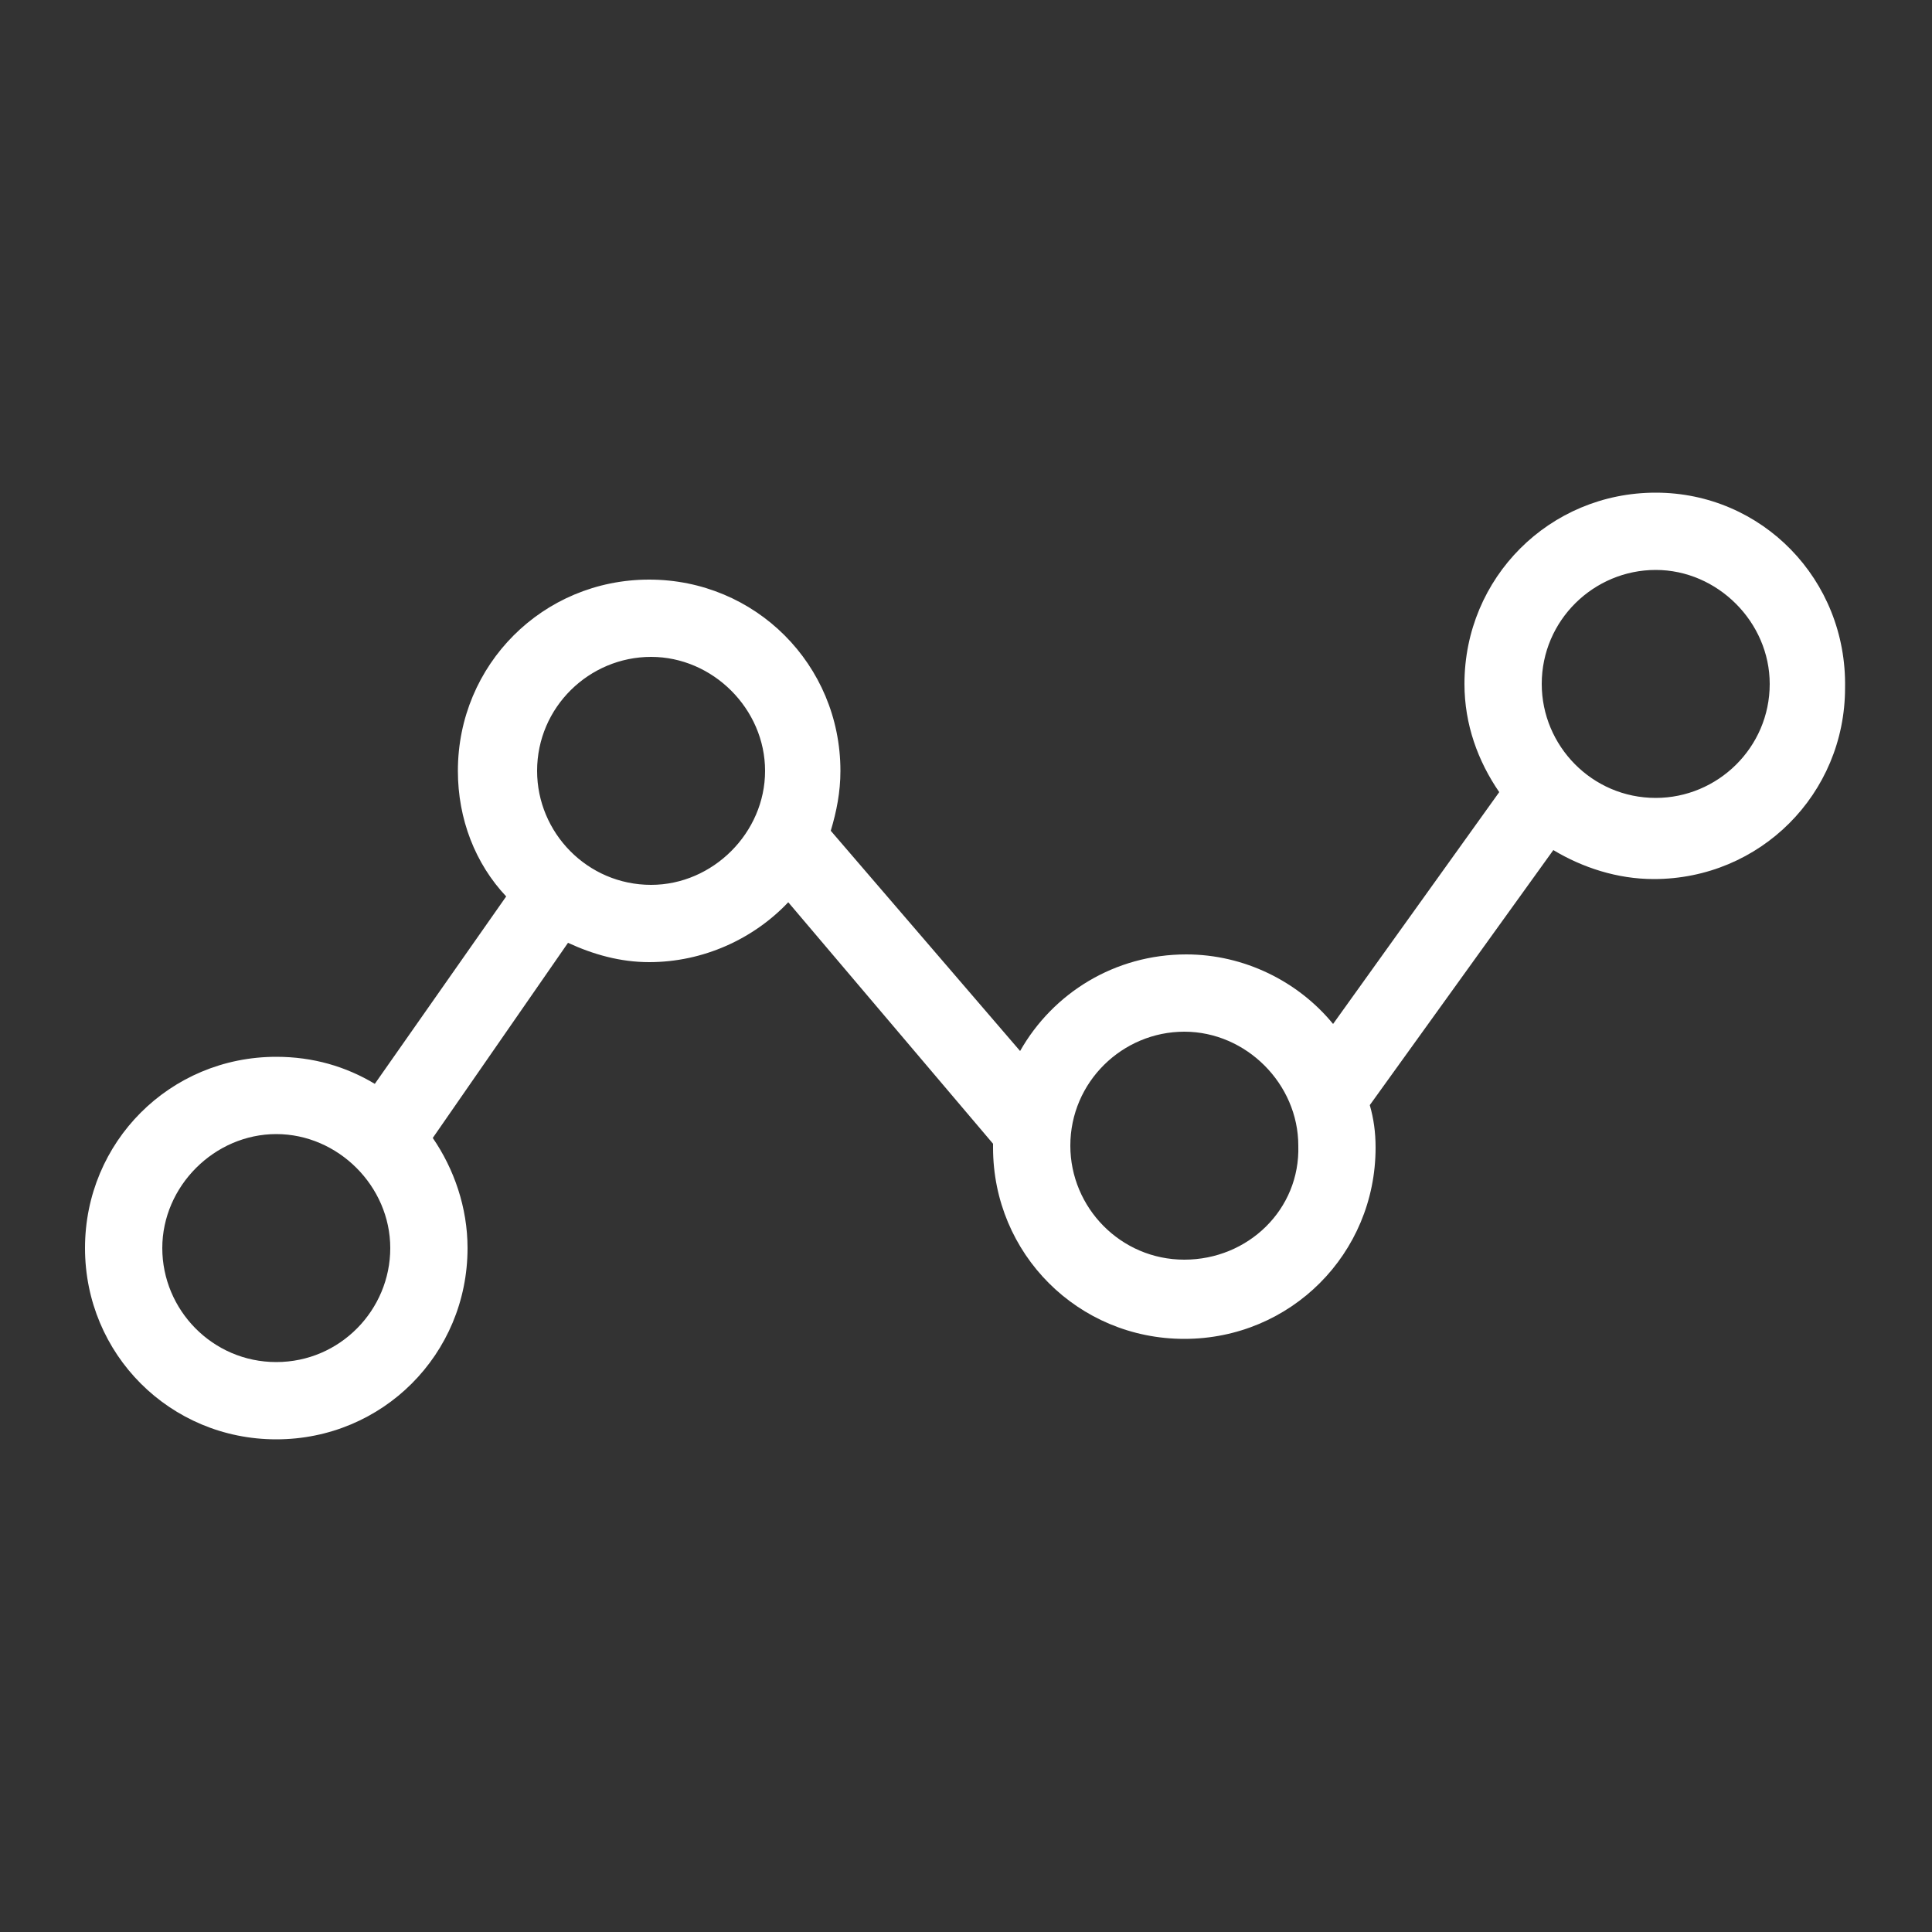 <svg height='100px' width='100px'  fill="#FFFFFF" xmlns="http://www.w3.org/2000/svg" xmlns:xlink="http://www.w3.org/1999/xlink" version="1.1" x="0px" y="0px" viewBox="0 0 100 100" style="enable-background:new 0 0 100 100;" xml:space="preserve"><rect x="0" y="0" width="100" height="100" fill="#333333" stroke="none"/><g><path d="M85.7,25.5c-5.5,0-9.9,4.4-9.9,9.9c0,2.1,0.7,4,1.8,5.6L69,53c-1.8-2.2-4.6-3.6-7.6-3.6c-3.7,0-6.9,2-8.6,5L43,43   c0.3-1,0.5-2,0.5-3.1c0-5.5-4.4-9.9-9.9-9.9s-9.9,4.4-9.9,9.9c0,2.5,0.9,4.8,2.5,6.5l-6.8,9.7c-1.5-0.9-3.2-1.4-5.1-1.4   c-5.5,0-9.9,4.4-9.9,9.9s4.4,9.9,9.9,9.9s9.9-4.4,9.9-9.9c0-2.1-0.7-4.1-1.8-5.7l7-10.1c1.3,0.6,2.7,1,4.2,1c2.8,0,5.4-1.2,7.2-3.1   l10.6,12.5c0,0.1,0,0.1,0,0.2c0,5.5,4.4,9.9,9.9,9.9s9.9-4.4,9.9-9.9c0-0.8-0.1-1.5-0.3-2.2l9.5-13.2c1.5,0.9,3.3,1.5,5.2,1.5   c5.5,0,9.9-4.4,9.9-9.9C95.6,30,91.2,25.5,85.7,25.5z M14.3,70.5c-3.3,0-5.9-2.7-5.9-5.9s2.7-5.9,5.9-5.9s5.9,2.7,5.9,5.9   S17.6,70.5,14.3,70.5z M33.7,45.8c-3.3,0-5.9-2.7-5.9-5.9c0-3.3,2.7-5.9,5.9-5.9s5.9,2.7,5.9,5.9C39.6,43.1,36.9,45.8,33.7,45.8z    M61.3,65.2c-3.3,0-5.9-2.7-5.9-5.9c0-3.3,2.7-5.9,5.9-5.9s5.9,2.7,5.9,5.9C67.3,62.6,64.6,65.2,61.3,65.2z M85.7,41.3   c-3.3,0-5.9-2.7-5.9-5.9c0-3.3,2.7-5.9,5.9-5.9s5.9,2.7,5.9,5.9C91.6,38.7,88.9,41.3,85.7,41.3z"></path></g></svg>